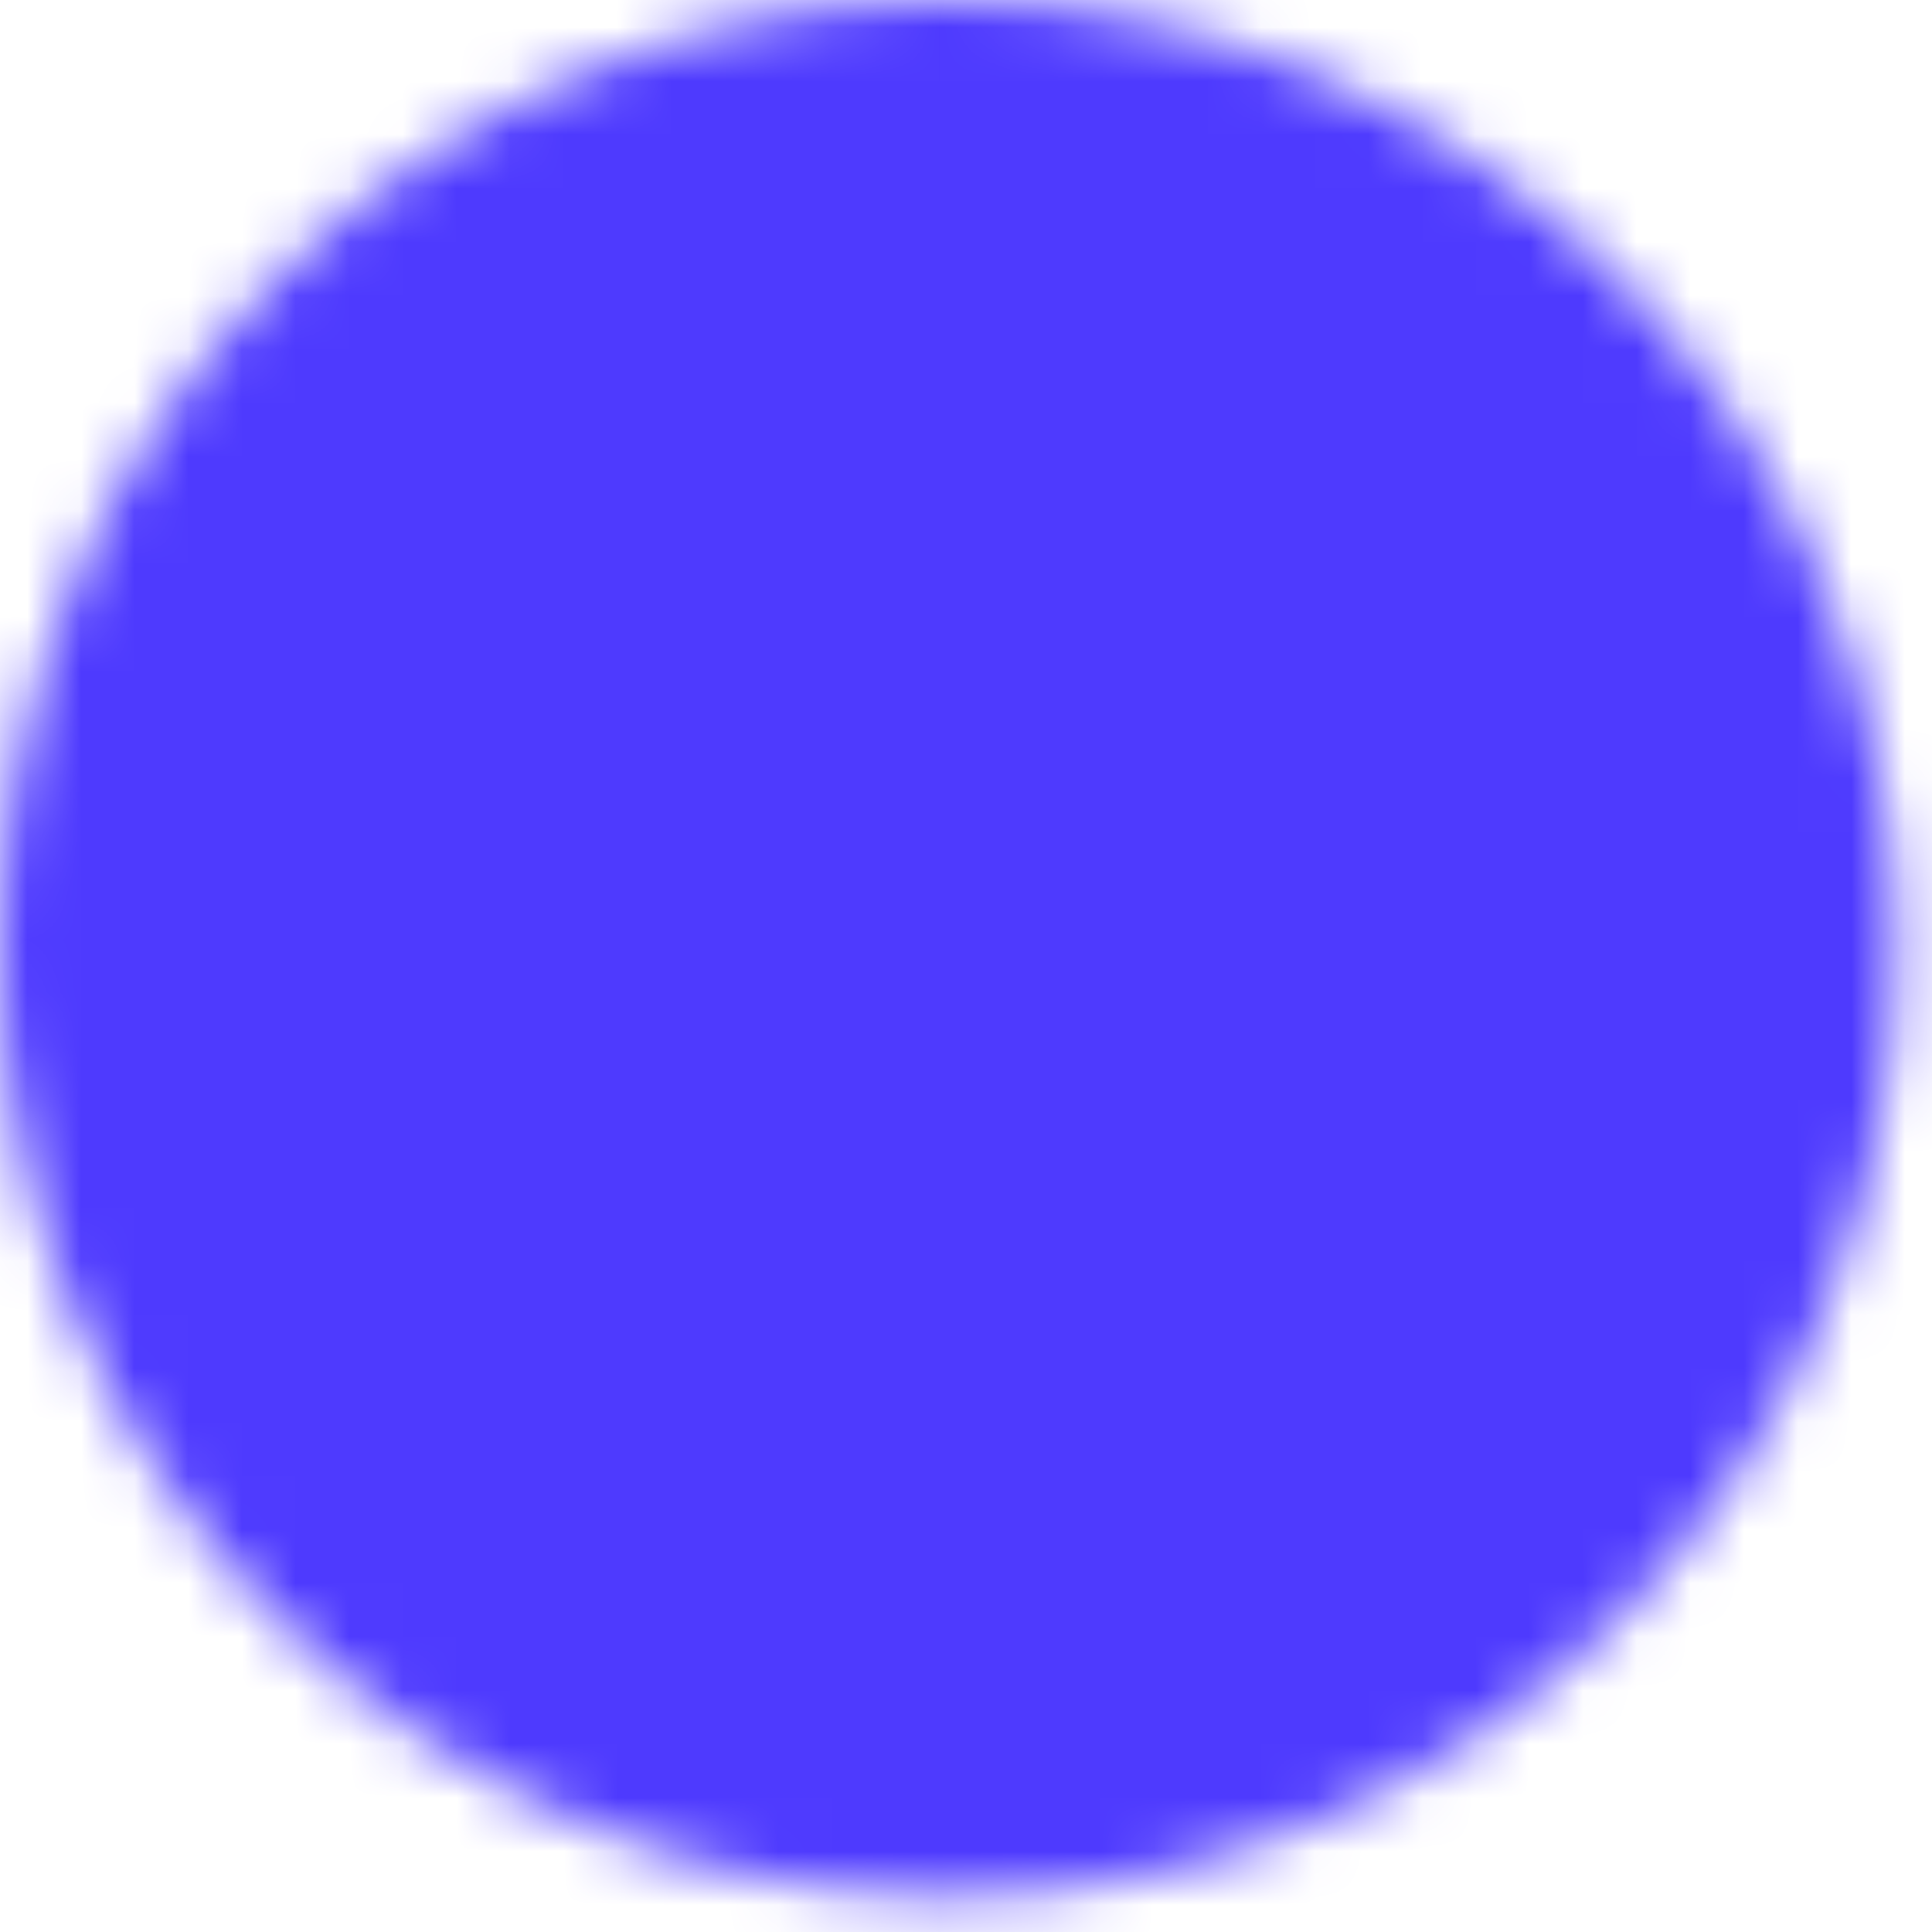 <svg width="36" height="36" viewBox="0 0 36 36" fill="none" xmlns="http://www.w3.org/2000/svg">
<mask id="mask0_6211_823" style="mask-type:luminance" maskUnits="userSpaceOnUse" x="0" y="0" width="36" height="36">
<path d="M17.667 34.333C19.856 34.336 22.024 33.906 24.046 33.068C26.069 32.231 27.906 31.002 29.452 29.452C31.002 27.906 32.231 26.069 33.068 24.046C33.906 22.024 34.336 19.856 34.333 17.667C34.336 15.478 33.906 13.309 33.068 11.287C32.231 9.265 31.002 7.428 29.452 5.882C27.906 4.332 26.069 3.103 24.046 2.265C22.024 1.427 19.856 0.997 17.667 1C15.478 0.997 13.309 1.427 11.287 2.265C9.265 3.103 7.428 4.332 5.882 5.882C4.332 7.428 3.103 9.265 2.265 11.287C1.427 13.309 0.997 15.478 1 17.667C0.997 19.856 1.427 22.024 2.265 24.046C3.103 26.069 4.332 27.906 5.882 29.452C7.428 31.002 9.265 32.231 11.287 33.068C13.309 33.906 15.478 34.336 17.667 34.333Z" fill="white" stroke="white" stroke-width="2" stroke-linejoin="round"/>
<path d="M11 17.666L16 22.666L26 12.666" stroke="black" stroke-width="2" stroke-linecap="round" stroke-linejoin="round"/>
</mask>
<g mask="url(#mask0_6211_823)">
<path d="M-2.333 -2.333H37.667V37.666H-2.333V-2.333Z" fill="#4E3AFE"/>
</g>
</svg>
